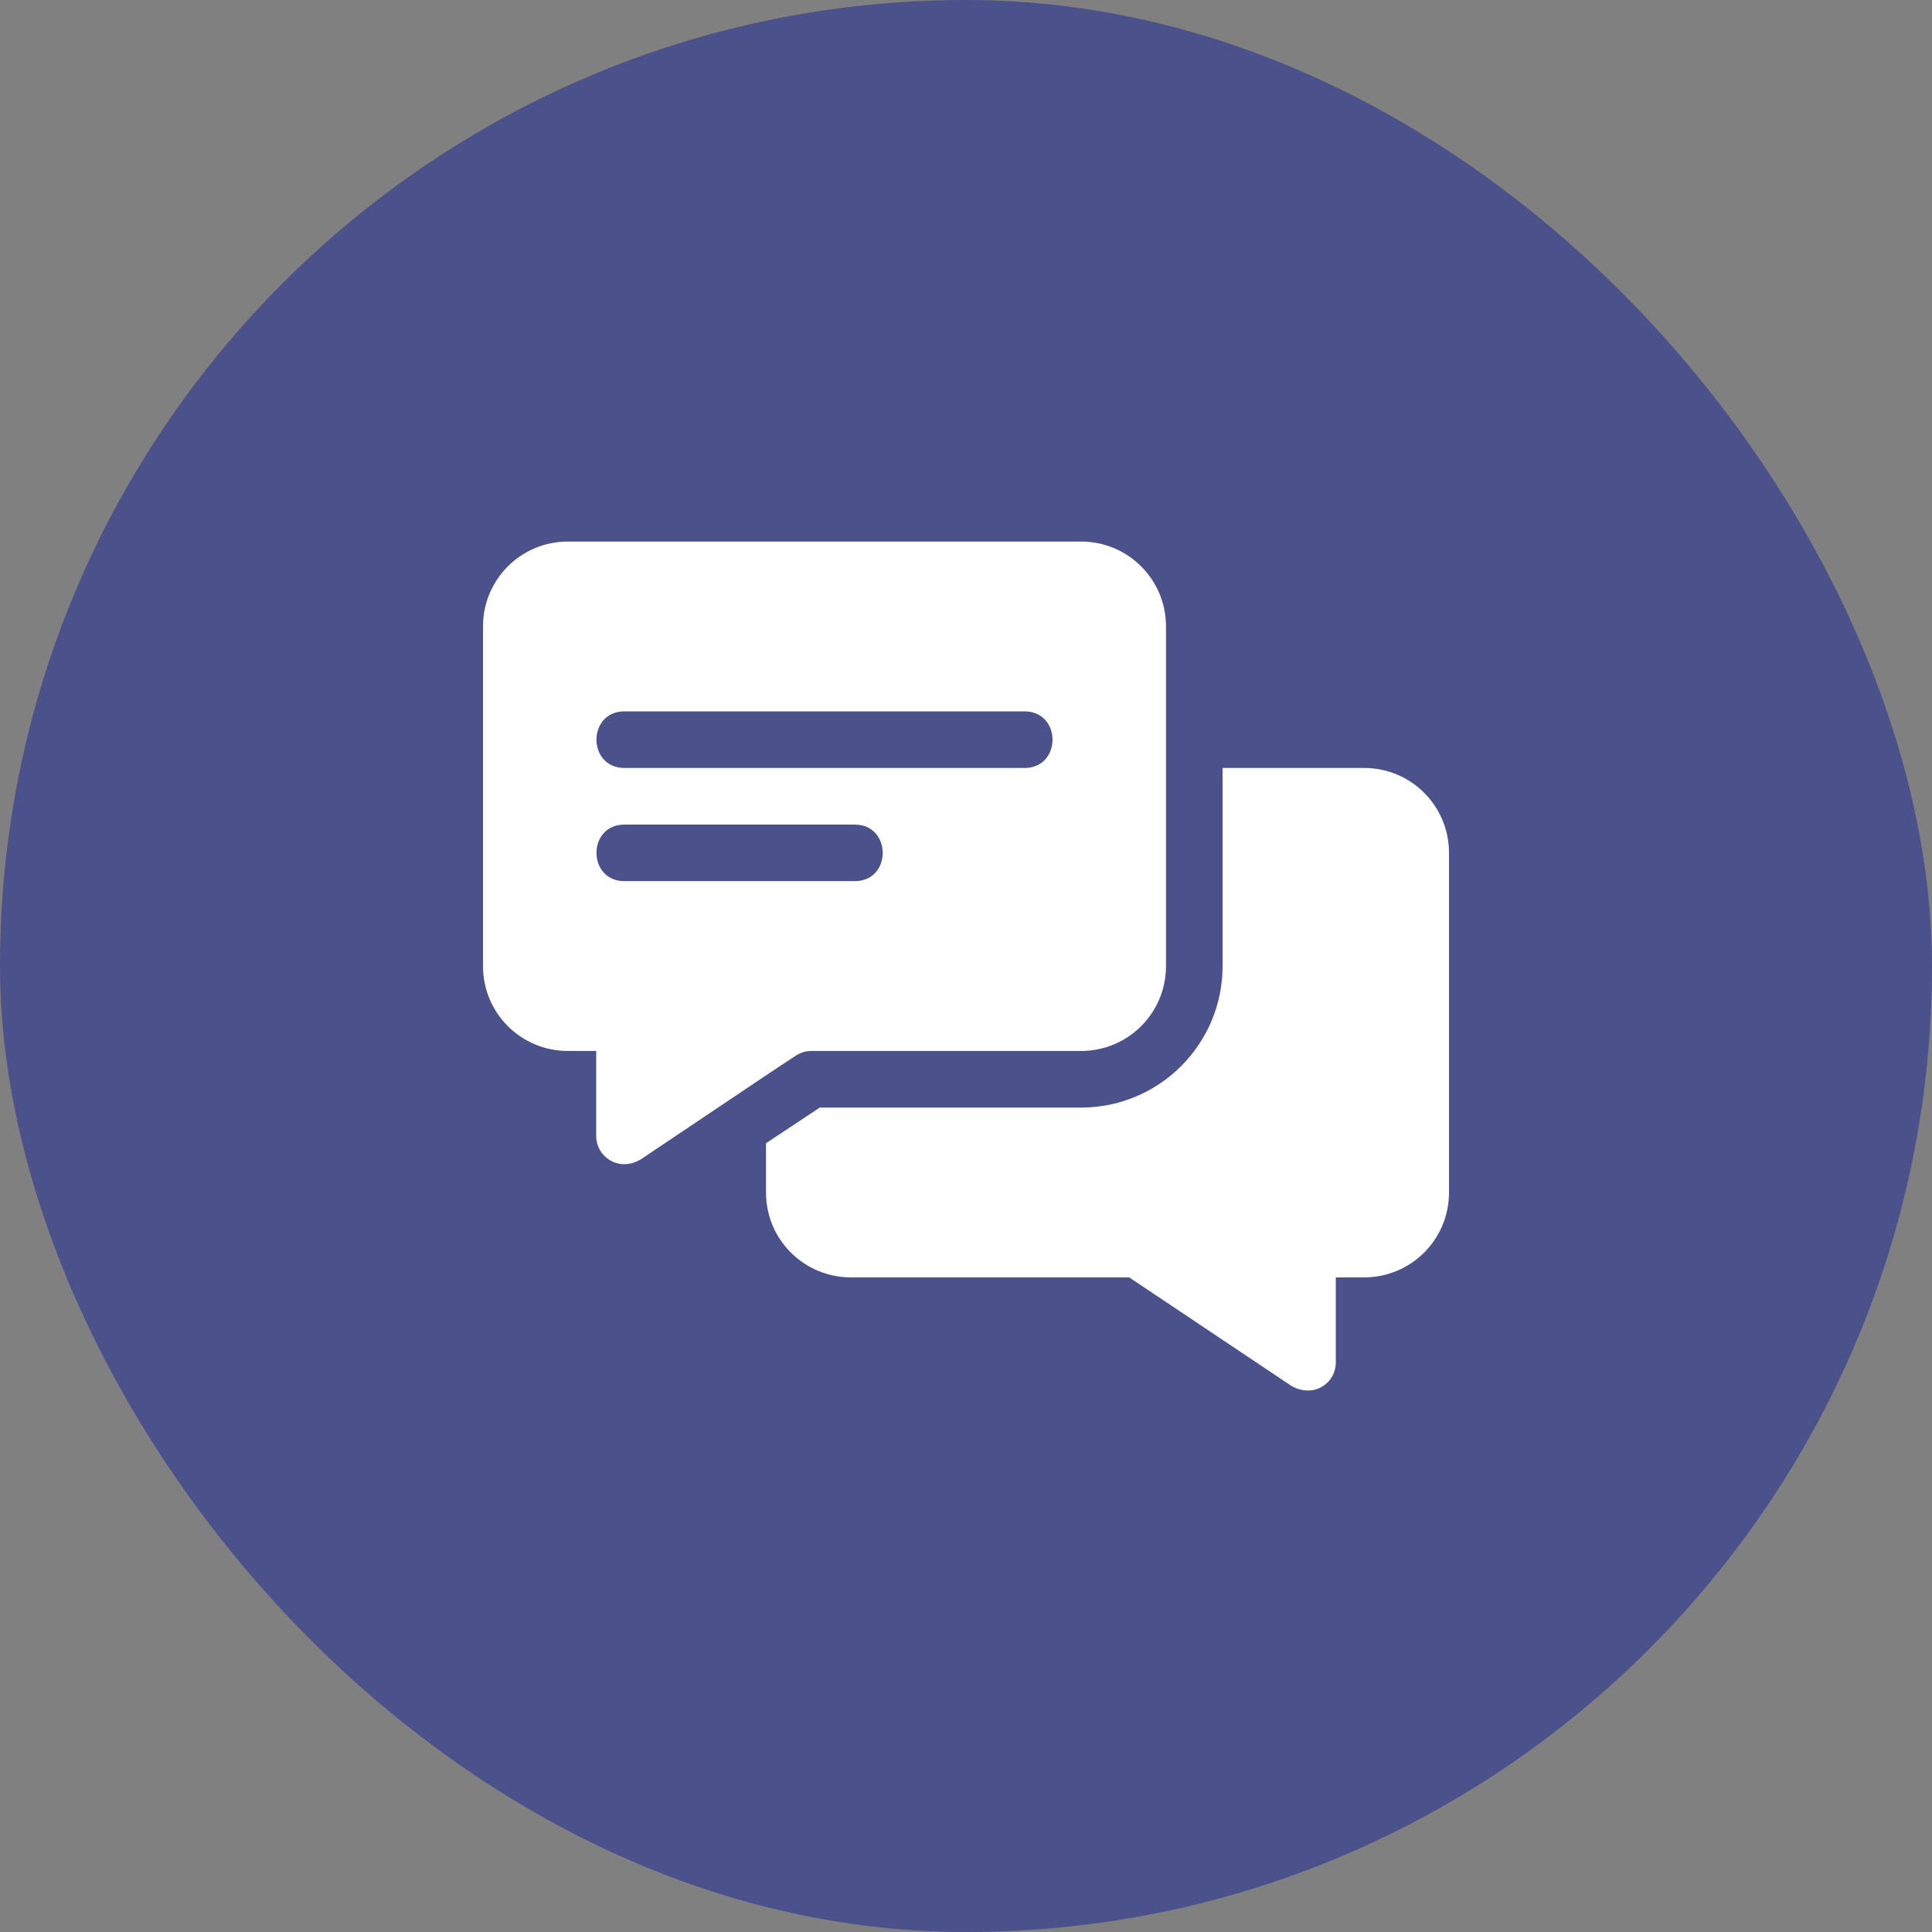 <svg width="100" height="100" viewBox="0 0 100 100" fill="none" xmlns="http://www.w3.org/2000/svg">
<rect x="0" y="0" width="100" height="100" fill="#808080" stroke="none"/>
<rect width="100" height="100" rx="50" fill="#4B518A"/>
<path d="M55.957 28.031H29.395C26.963 28.031 25 29.994 25 32.426V50.004C25 52.435 26.963 54.398 29.395 54.398H30.859V58.793C30.859 59.851 31.955 60.618 33.027 60.082C33.057 60.053 33.115 60.053 33.145 60.023C41.203 54.62 39.397 55.824 41.201 54.633C41.435 54.486 41.699 54.398 41.992 54.398H55.957C58.389 54.398 60.352 52.435 60.352 50.004V32.426C60.352 29.994 58.389 28.031 55.957 28.031ZM44.238 45.609H32.324C30.393 45.609 30.385 42.68 32.324 42.68H44.238C46.169 42.68 46.177 45.609 44.238 45.609ZM53.027 39.75H32.324C30.393 39.75 30.385 36.82 32.324 36.82H53.027C54.958 36.82 54.966 39.75 53.027 39.75Z" fill="white"/>
<path d="M70.606 39.75H63.281V50.004C63.281 54.047 60 57.328 55.957 57.328H42.432L39.648 59.174V61.723C39.648 64.154 41.611 66.117 44.043 66.117H58.447L66.855 71.742C68.003 72.379 69.141 71.604 69.141 70.512V66.117H70.606C73.037 66.117 75 64.154 75 61.723V44.145C75 41.713 73.037 39.75 70.606 39.75Z" fill="white"/>
</svg>
